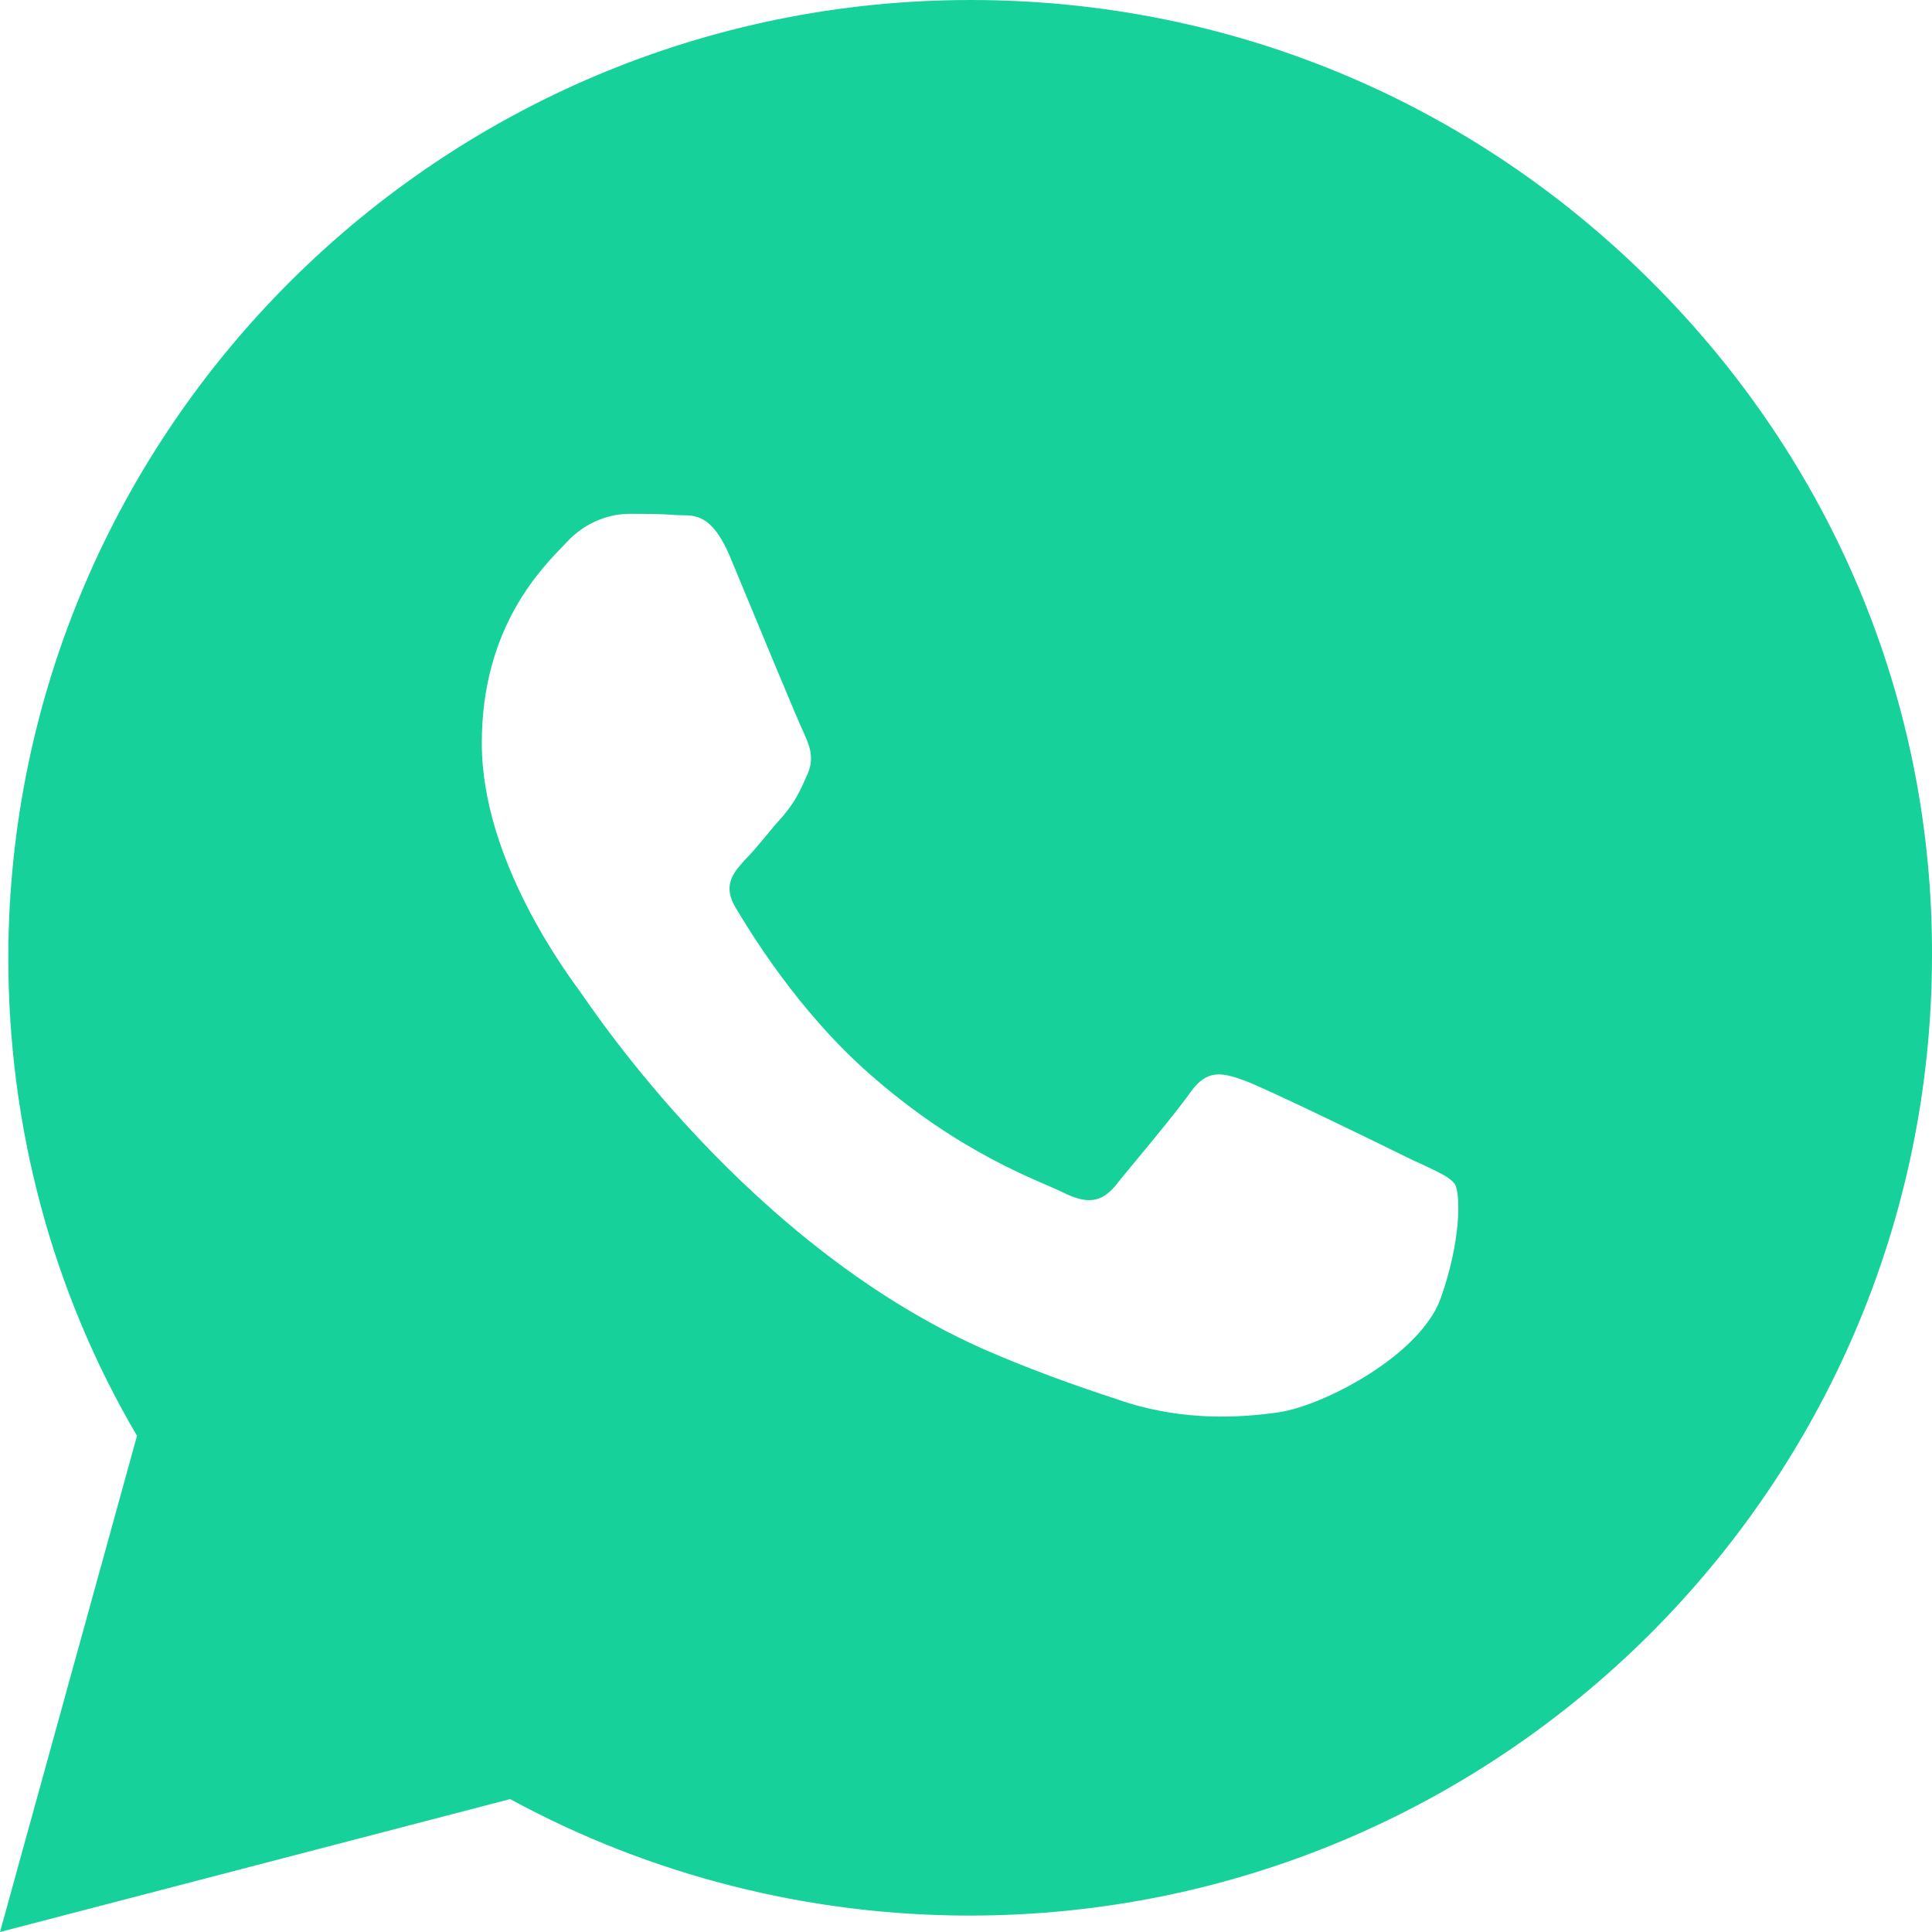 <svg width="24" height="24" viewBox="0 0 24 24" fill="none" xmlns="http://www.w3.org/2000/svg">
<g clip-path="url(#clip0_213_889)">
<path fill-rule="evenodd" clip-rule="evenodd" d="M20.508 3.491C18.249 1.242 15.257 0 12.059 0C5.472 0 0.117 5.332 0.103 11.89C0.103 13.994 0.645 16.039 1.702 17.836L0 24L6.337 22.349C8.083 23.299 10.049 23.796 12.044 23.796C18.631 23.796 23.985 18.464 24 11.89C24.015 8.721 22.768 5.741 20.508 3.491ZM17.501 14.388C17.208 14.242 15.741 13.527 15.462 13.424C15.183 13.322 14.993 13.278 14.787 13.57C14.582 13.862 14.01 14.534 13.848 14.739C13.672 14.943 13.496 14.958 13.203 14.812C12.909 14.666 11.941 14.345 10.797 13.337C9.902 12.548 9.315 11.569 9.139 11.277C8.963 10.985 9.125 10.824 9.271 10.663C9.403 10.532 9.565 10.313 9.726 10.138C9.873 9.962 9.931 9.845 10.02 9.641C10.122 9.436 10.063 9.276 9.99 9.115C9.917 8.969 9.315 7.508 9.066 6.909C8.817 6.325 8.582 6.413 8.391 6.398C8.215 6.383 8.024 6.383 7.819 6.383C7.614 6.383 7.291 6.456 7.027 6.749C6.748 7.041 5.985 7.771 5.985 9.232C5.985 10.693 7.056 12.11 7.203 12.314C7.35 12.519 9.315 15.513 12.308 16.799C13.027 17.105 13.57 17.281 14.01 17.427C14.729 17.646 15.374 17.617 15.887 17.544C16.46 17.456 17.648 16.828 17.897 16.127C18.147 15.425 18.147 14.841 18.073 14.71C18 14.607 17.809 14.534 17.501 14.388Z" fill="#16D29A"/>
</g>
<defs>
<clipPath id="clip0_213_889">
<rect width="24" height="24" fill="white"/>
</clipPath>
</defs>
</svg>
